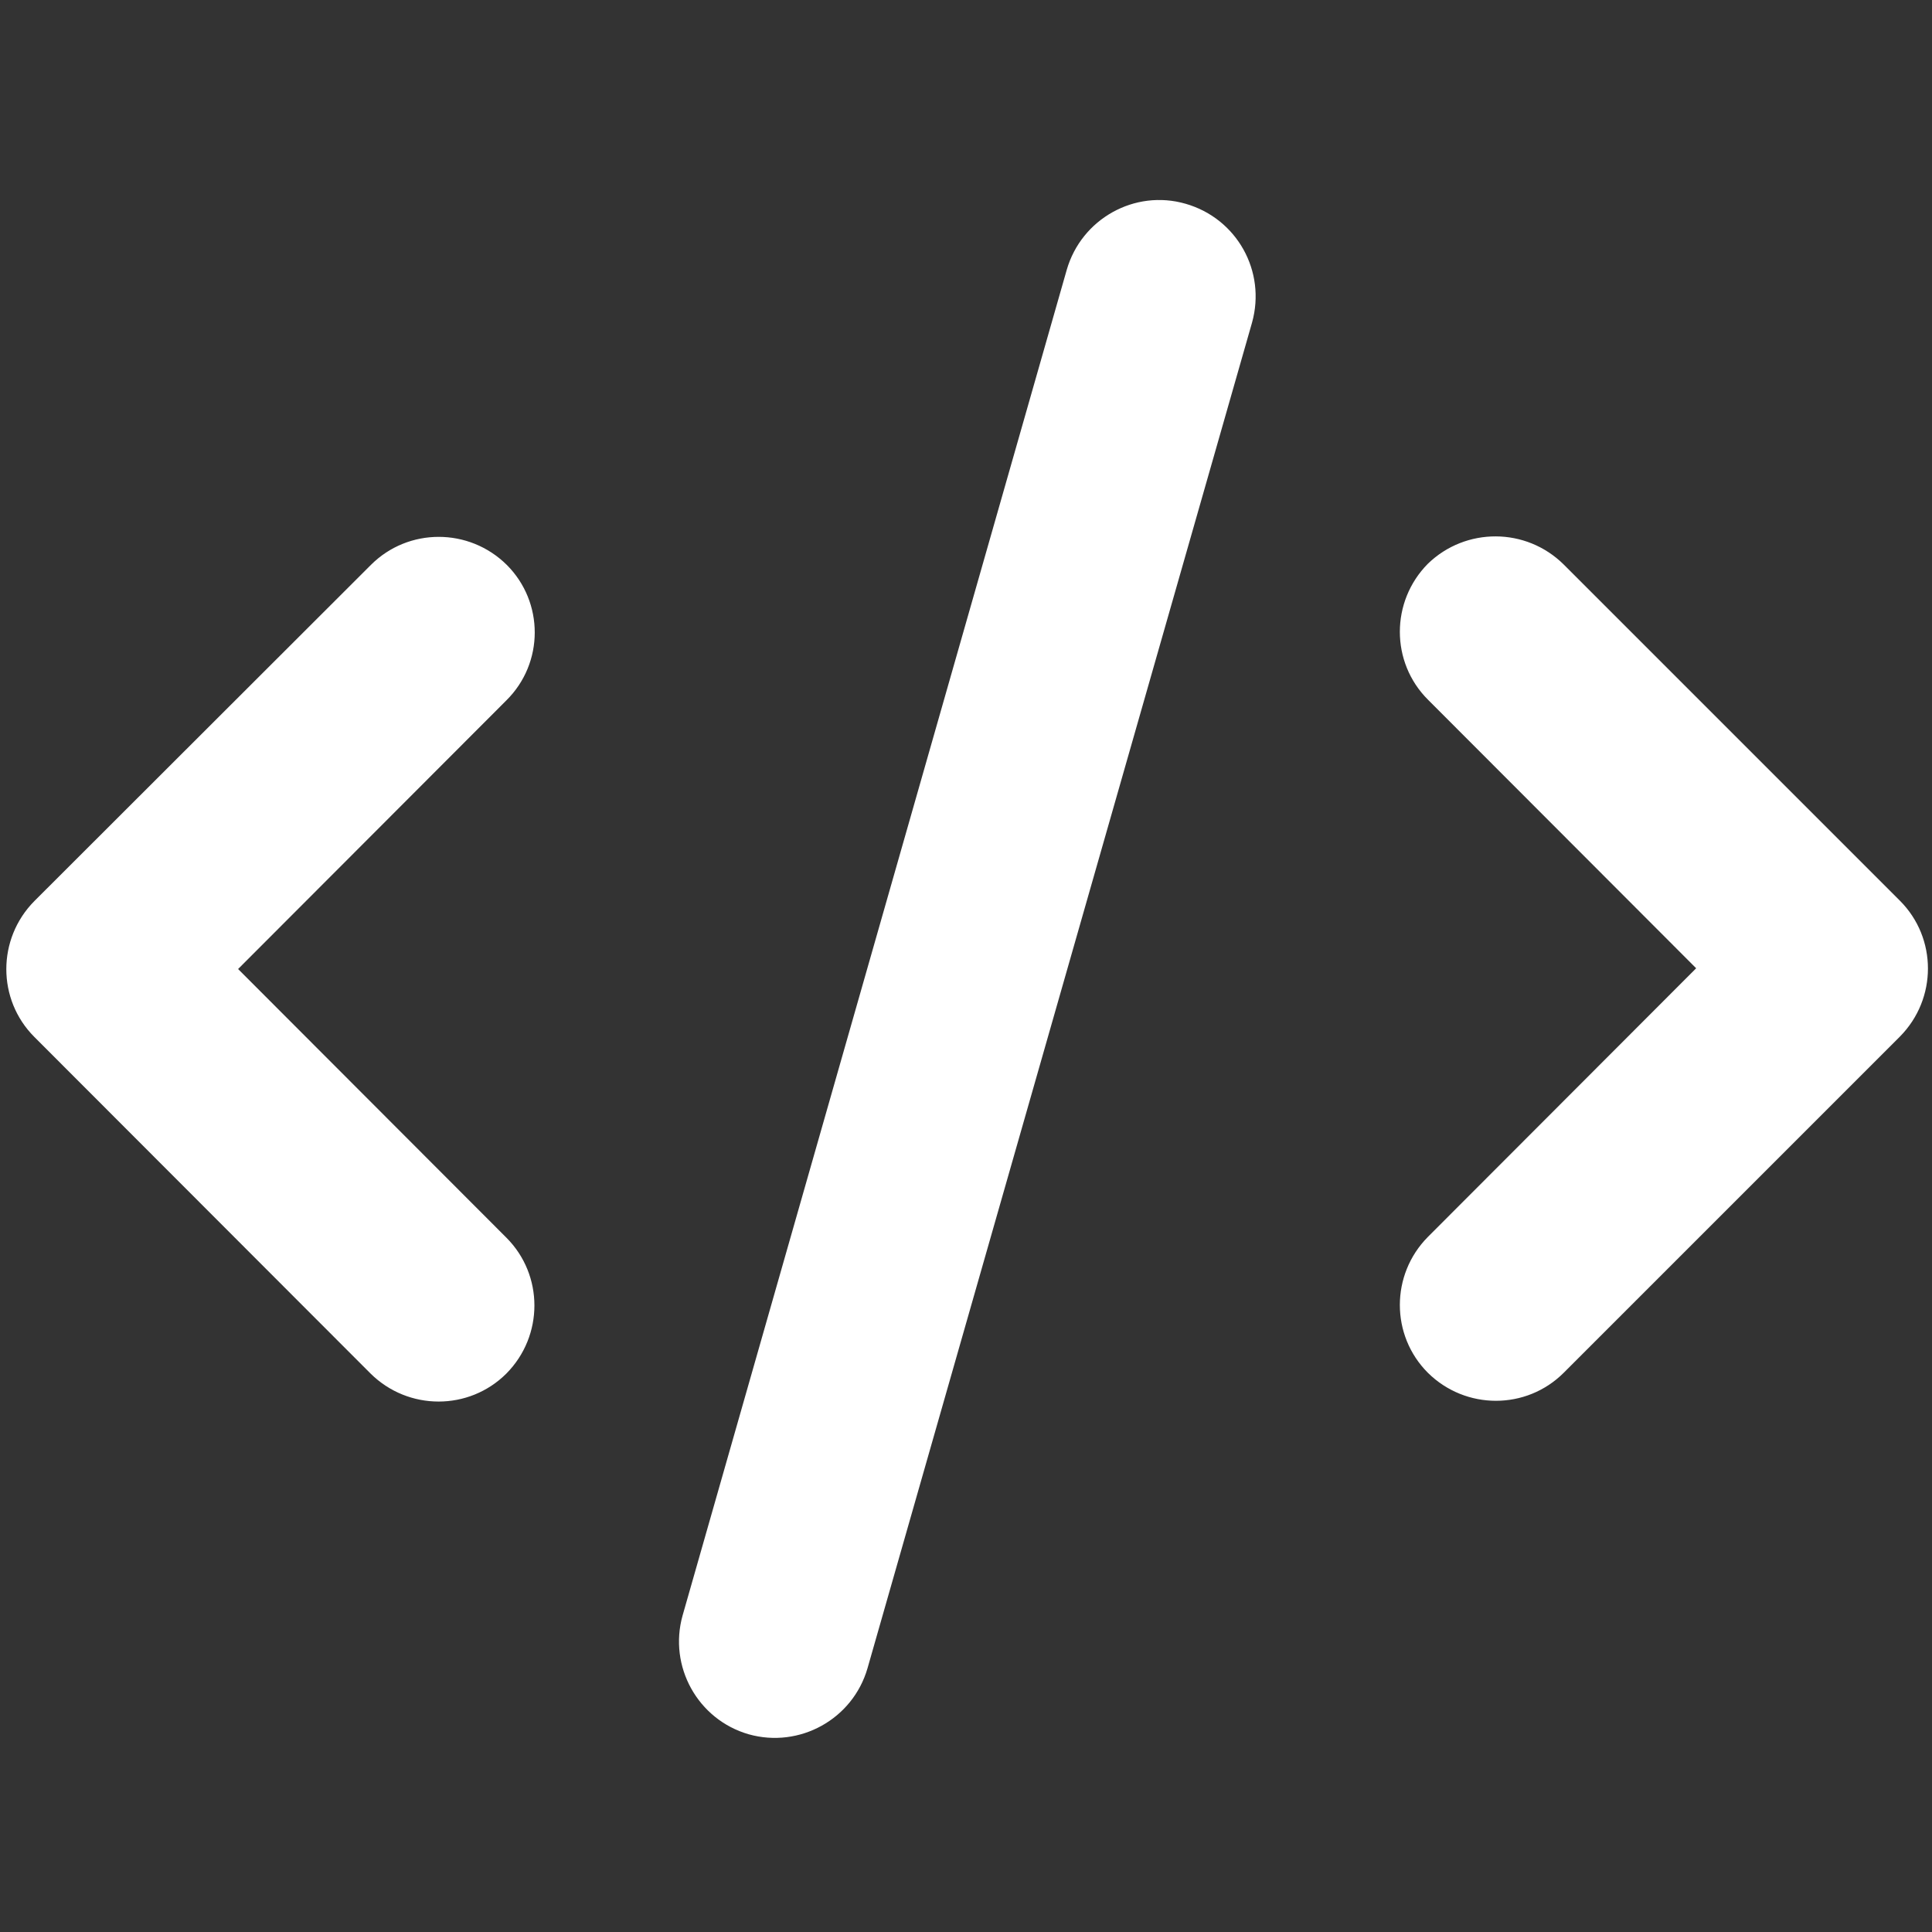 <?xml version="1.0" encoding="utf-8"?>
<!-- Generator: Adobe Illustrator 26.3.1, SVG Export Plug-In . SVG Version: 6.00 Build 0)  -->
<svg version="1.1" id="_x32_" xmlns="http://www.w3.org/2000/svg" xmlns:xlink="http://www.w3.org/1999/xlink" x="0px" y="0px"
	 viewBox="0 0 512 512" style="enable-background:new 0 0 512 512;" xml:space="preserve">
<rect x="0" y="0" width="512" height="512" fill="#333333" stroke="none"/>
<style type="text/css">
	.st0{fill:#FFFFFF;}
</style>
<path class="st0" d="M331.8,85.5L229.9,442.1c-3.9,13.5-18,21.3-31.5,17.5c-13.5-3.9-21.3-18-17.5-31.5L282.7,71.5
	c3.9-13.5,18-21.4,31.5-17.5C327.8,57.9,335.6,71.9,331.8,85.5L331.8,85.5z M414.4,149.6l89.1,89.1c9.9,9.9,9.9,26,0,36l-89.1,89.1
	c-9.9,9.9-26,9.9-36,0c-9.9-9.9-9.9-26,0-36l71.1-71.2l-71.1-71.2c-9.9-9.9-9.9-26,0-36C388.4,139.7,404.4,139.7,414.4,149.6
	L414.4,149.6z M134.2,185.6l-71.1,71.2l71.1,71.2c9.9,9.9,9.9,26,0,36c-9.9,9.9-26,9.9-36,0L9.1,274.8c-9.9-9.9-9.9-26,0-36
	l89.2-89.1c9.9-9.9,26-9.9,36,0C144.2,159.6,144.2,175.7,134.2,185.6L134.2,185.6z"/>
</svg>
